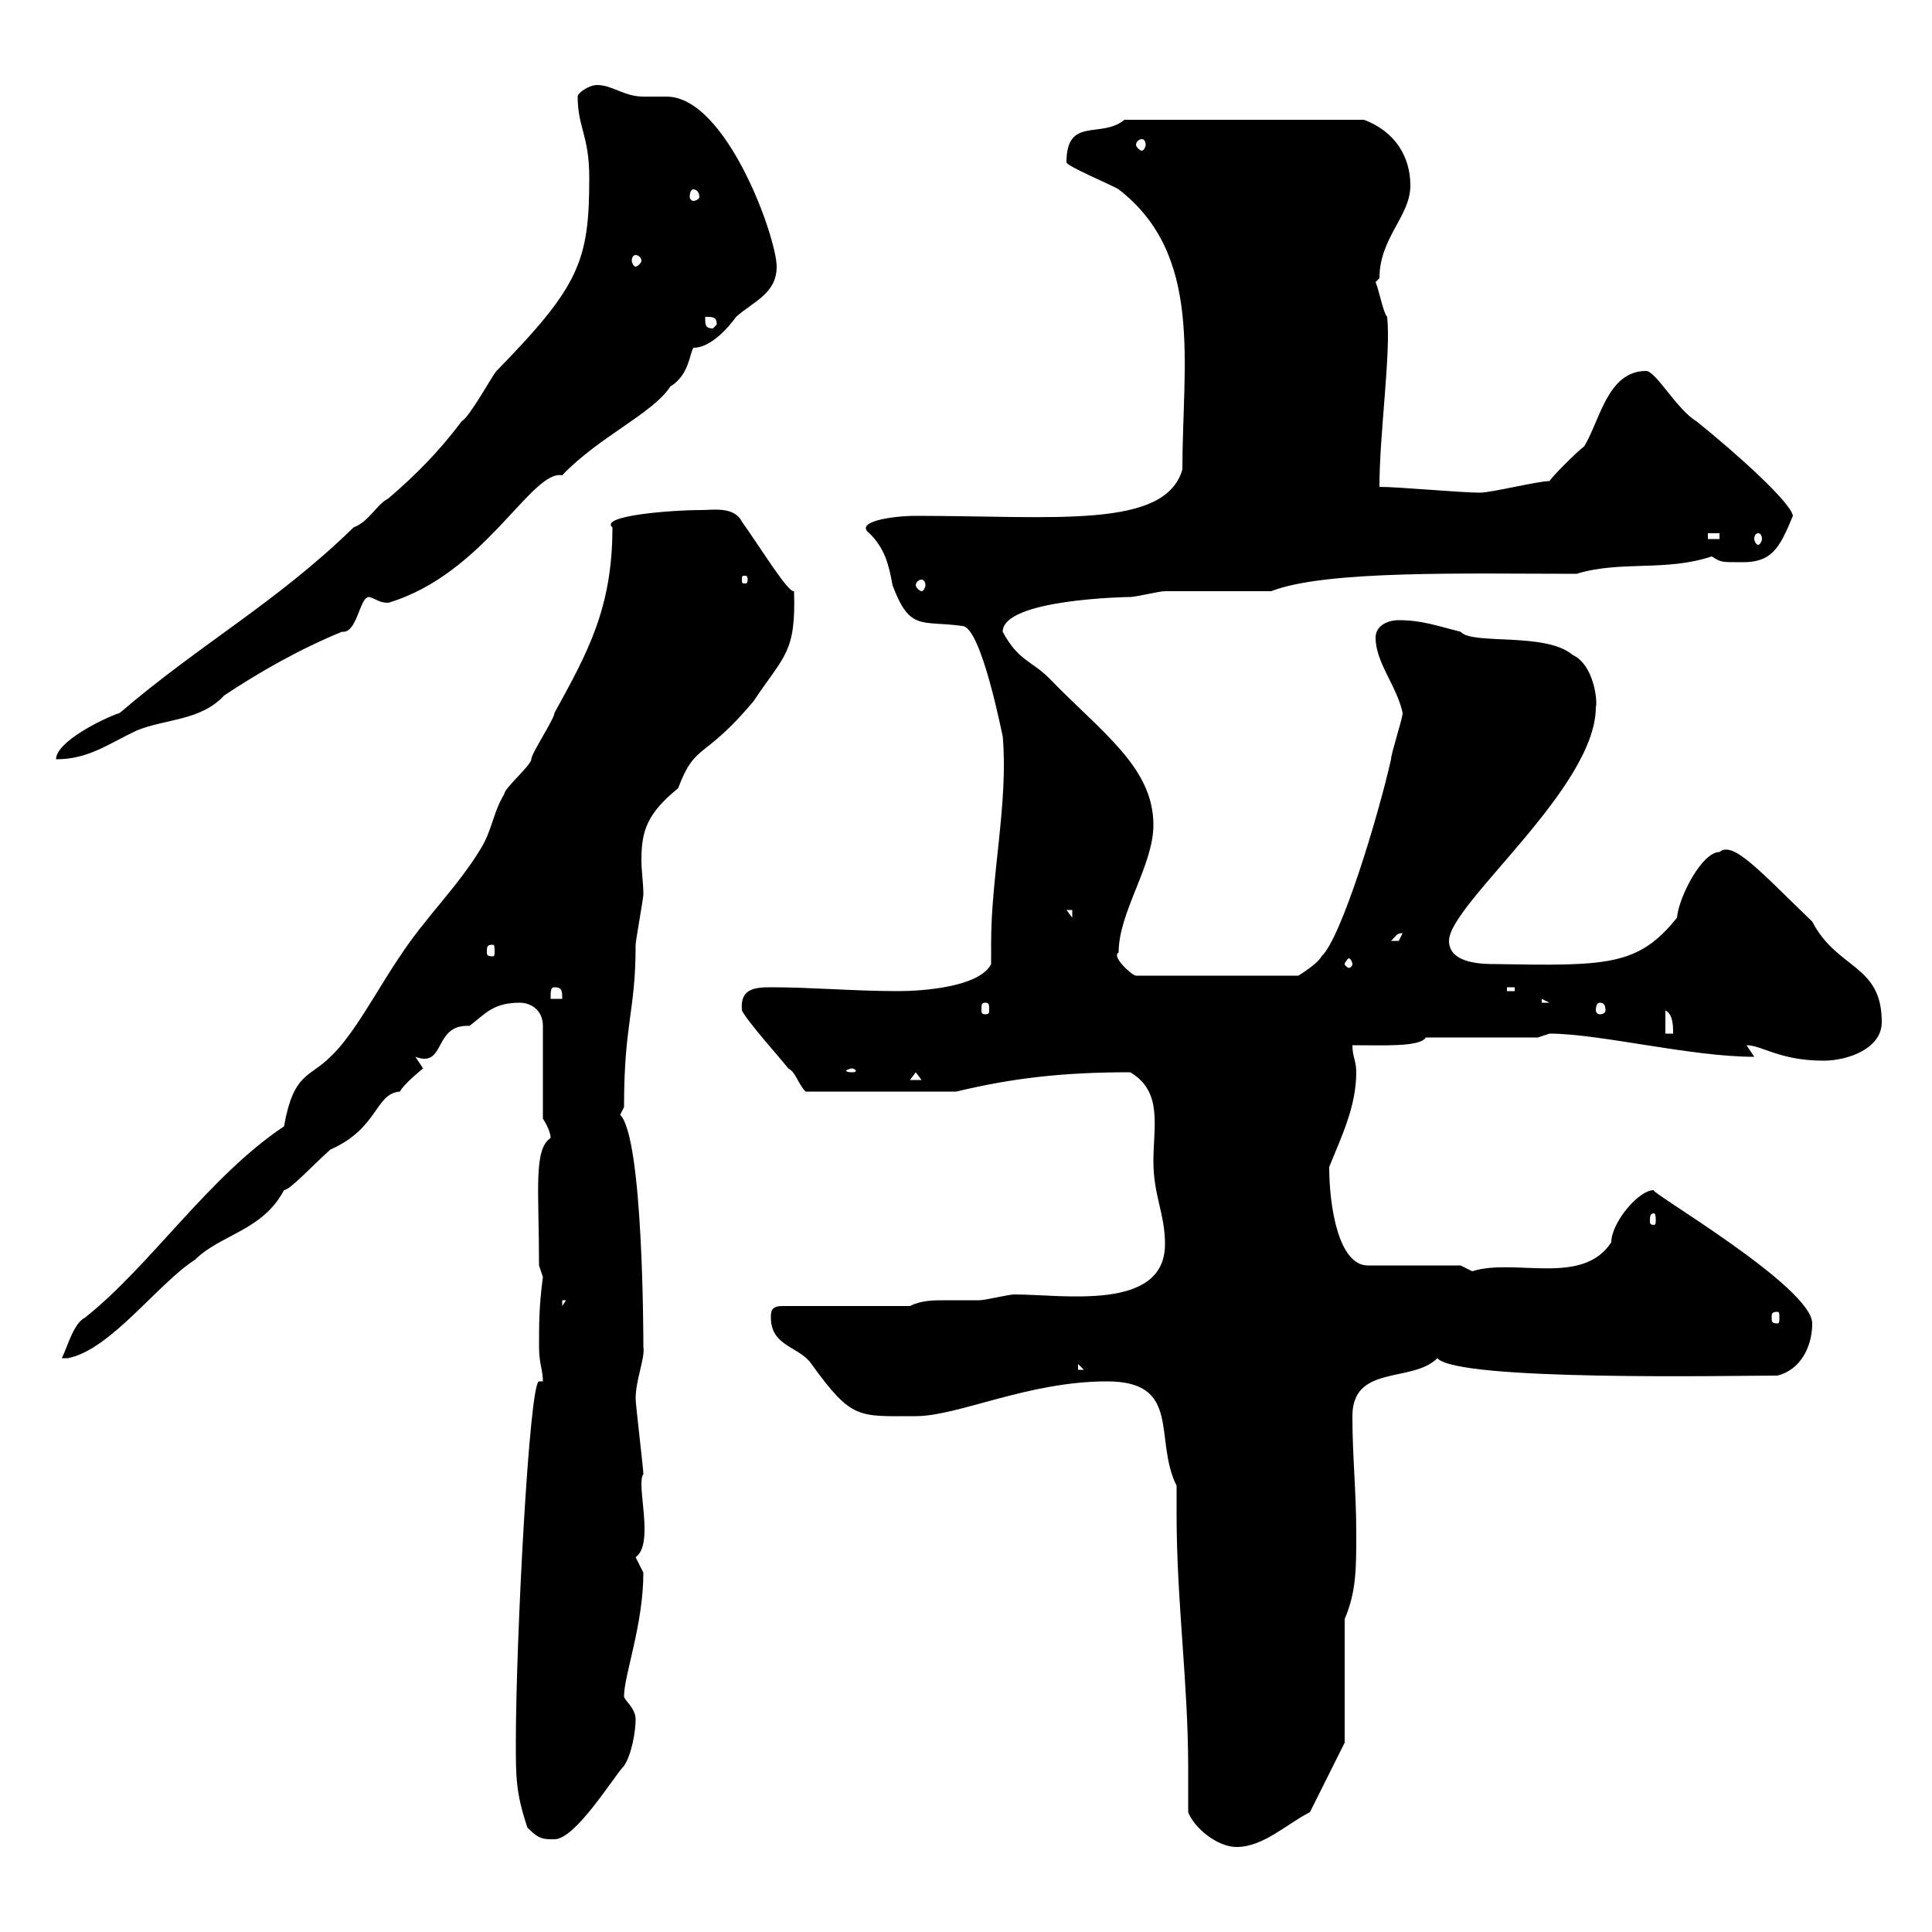<svg xmlns="http://www.w3.org/2000/svg" xmlns:xlink="http://www.w3.org/1999/xlink" width="300" height="300"><path d="M184.50 281.40C185.40 283.80 189 286.80 192 286.80C196.20 286.80 199.80 283.20 203.40 281.40L208.80 270.60L208.80 251.40C210.60 247.20 210.60 243.60 210.60 238.20C210.60 231.60 210 226.20 210 219.90C210 211.80 219.30 214.80 223.20 210.90C226.20 214.50 269.40 213.60 276 213.60C279.60 212.70 281.40 209.10 281.40 205.50C281.40 199.80 255.60 184.80 256.80 184.80C254.40 184.80 250.20 189.90 250.20 192.90C245.70 199.80 235.20 195.30 228.60 197.40C228.60 197.40 226.80 196.50 226.80 196.50L212.40 196.50C207.90 196.50 206.40 187.50 206.40 181.20C208.20 176.70 210.60 171.90 210.60 166.50C210.60 164.70 210 164.10 210 162.30C214.80 162.30 220.50 162.60 221.40 161.10L238.80 161.10C238.80 161.10 240.60 160.50 240.60 160.50C248.40 160.50 262.50 164.10 272.40 164.10L271.20 162.30C273.60 162.30 276.30 164.70 283.20 164.70C286.80 164.70 292.20 162.90 292.20 158.70C292.20 149.70 285.30 150.60 281.40 143.10C273.30 135.30 269.10 130.50 267 132.30C264.30 132.30 260.70 139.20 260.40 142.50C254.40 150 249.60 150 232.20 149.70C230.40 149.70 225 149.70 225 146.10C225 140.40 247.80 122.40 247.80 109.80C248.10 108.90 247.50 103.20 244.20 101.70C240 98.10 228.60 100.20 226.80 98.10C223.20 97.20 220.80 96.30 217.20 96.30C215.40 96.30 213.60 97.20 213.60 99C213.60 102.90 216.90 106.50 217.80 110.70C217.80 111.60 216 117 216 117.90C213.90 127.20 208.20 145.80 205.20 148.50C204.60 149.70 201.60 151.50 201.60 151.50L176.40 151.50C175.80 151.50 172.50 148.50 173.70 147.90C173.70 141.60 179.10 134.40 179.10 128.10C179.10 119.10 171 113.70 162.90 105.30C160.20 102.60 158.10 102.60 155.70 98.10C155.70 93 175.20 92.70 175.50 92.70C176.40 92.70 180 91.80 180.90 91.80C183.60 91.80 194.40 91.80 197.40 91.80C205.80 88.50 227.70 89.10 244.80 89.10C251.70 87 258.60 88.80 265.80 86.40C267.30 87.30 267 87.30 270.60 87.30C275.10 87.30 276.30 85.20 278.40 80.10C278.10 78 269.40 70.20 263.40 65.40C260.40 63.60 257.10 57.60 255.60 57.60C249.60 57.60 248.40 65.40 246 69.30C244.80 70.20 241.20 73.80 240.60 74.70C238.80 74.70 231.60 76.50 229.80 76.50C226.80 76.50 217.20 75.60 214.20 75.60C214.20 67.20 216 54.90 215.40 49.20C214.80 48.60 214.20 45.30 213.60 43.80C213.60 43.80 214.20 43.20 214.20 43.20C214.20 36.90 219 33.60 219 28.80C219 24.30 216.60 20.40 211.80 18.60L174.60 18.60C171 21.60 165.60 18 165.60 25.20C165.60 25.80 172.80 28.80 173.70 29.40C186.90 39.60 183.60 56.40 183.60 72.90C180.90 82.20 163.80 80.10 142.20 80.10C138.60 80.10 132.60 81 135 82.80C137.40 85.20 138 87.60 138.60 90.90C141.30 98.10 143.10 96.30 149.40 97.20C152.40 97.20 155.70 114.60 155.70 114.30C156.60 124.50 153.90 135.90 153.90 146.40C153.90 147.60 153.90 148.50 153.90 149.70C152.10 153.30 143.10 153.90 139.50 153.90C132.60 153.90 126 153.30 119.70 153.30C117 153.30 114.90 153.60 115.20 156.90C116.10 158.70 121.50 164.70 122.40 165.90C123.60 166.50 123.90 168.30 125.10 169.50L148.50 169.50C157.20 167.40 165 166.50 175.50 166.50C180.60 169.50 179.10 174.90 179.10 180.30C179.10 185.70 180.90 188.40 180.90 193.20C180.90 203.70 165 201 157.50 201C156.60 201 153 201.90 152.10 201.90C150.30 201.90 148.50 201.90 147 201.90C144.90 201.90 143.10 201.90 141.30 202.80L121.50 202.80C119.70 202.80 119.70 203.70 119.70 204.60C119.70 209.10 124.20 209.10 126 211.80C132.30 220.50 133.20 219.90 142.20 219.90C148.80 219.90 159.60 214.50 171.90 214.50C183.60 214.50 179.10 223.50 182.70 230.70C182.70 232.50 182.70 234 182.70 235.20C182.70 248.70 184.50 261.30 184.50 274.50C184.50 276.60 184.50 279.30 184.50 281.40ZM81.90 283.80C83.70 285.60 84.30 285.60 86.10 285.60C89.40 285.60 95.40 275.70 96.90 274.20C98.10 272.40 98.70 268.80 98.70 267C98.70 265.20 96.90 264 96.90 263.40C96.90 260.10 99.90 252.30 99.90 244.20C99.90 244.20 98.70 241.80 98.70 241.80C101.70 239.70 98.70 230.40 99.90 228.90C99.90 228 98.70 218.10 98.70 217.20C98.70 214.20 100.20 210.90 99.90 209.10C99.90 207.90 99.90 176.70 96.30 173.10L96.90 171.90C96.90 158.70 98.70 157.20 98.70 146.70C98.70 146.10 99.90 139.50 99.90 138.90C99.90 137.10 99.60 135.30 99.60 133.50C99.60 129 100.50 126.30 105.30 122.40C108 115.20 109.20 118.20 117 108.90C121.80 101.70 123.60 101.40 123.30 91.80C122.40 92.10 118.20 85.20 115.20 81C114 78.60 110.70 79.20 108.90 79.20C104.10 79.20 93 80.10 95.10 81.90C95.10 94.50 91.20 101.40 86.10 110.70C86.10 111.60 82.50 117 82.50 117.90C82.50 118.80 78.30 122.40 78.30 123.30C76.50 126.30 76.50 128.70 74.70 131.70C71.10 137.70 66 142.50 62.10 148.50C58.80 153.30 54.90 160.80 51.30 164.10C48 167.40 45.60 166.50 44.10 174.90C32.40 182.70 23.40 196.50 13.20 204.60C11.40 205.50 10.50 209.10 9.60 210.90C9.60 210.90 9.60 210.90 10.50 210.90C17.10 209.70 24.60 199.20 30.30 195.60C34.20 191.70 40.80 191.10 44.10 184.80C45 184.80 48.30 181.20 51.30 178.50C58.80 175.20 58.20 169.80 62.10 169.50C62.70 168.30 65.70 165.90 65.70 165.90L64.50 164.10C69.30 165.90 67.20 159 72.90 159.30C75.30 157.50 76.50 155.70 80.70 155.70C82.50 155.70 84.30 156.90 84.30 159.30L84.30 173.70C84.30 173.70 85.50 175.50 85.50 176.70C82.80 178.50 83.70 184.80 83.70 196.50L84.30 198.30C83.70 202.80 83.70 205.50 83.70 209.10C83.70 211.80 84.30 212.70 84.30 214.50C84 214.50 83.70 214.50 83.70 214.50C82.20 214.50 80.10 254.70 80.10 270.60C80.10 276 80.10 278.40 81.90 283.80ZM167.40 211.80L168.30 212.70L167.40 212.70ZM276 203.70C276.30 203.70 276.30 204 276.30 204.60C276.30 205.20 276.30 205.50 276 205.50C275.10 205.50 275.10 205.20 275.10 204.60C275.10 204 275.10 203.70 276 203.70ZM87.30 201.90L87.90 201.90L87.30 202.80ZM256.80 188.40C257.10 188.40 257.10 189 257.10 189.60C257.10 189.90 257.10 190.20 256.80 190.20C256.20 190.20 256.20 189.90 256.20 189.60C256.20 189 256.20 188.40 256.80 188.40ZM142.20 166.50L143.10 167.70L141.30 167.70ZM132.30 165.90C132.60 165.90 132.90 166.20 132.90 166.20C132.90 166.50 132.60 166.50 132.30 166.50C132 166.50 131.40 166.50 131.40 166.20C131.40 166.20 132 165.90 132.30 165.90ZM258.60 156.90C259.80 157.50 259.80 159.30 259.80 160.50L258.60 160.50ZM123.30 158.70L124.20 160.50L124.20 159.30ZM153 155.70C153.60 155.70 153.60 156 153.60 156.90C153.60 157.20 153.60 157.50 153 157.50C152.40 157.50 152.40 157.20 152.40 156.90C152.40 156 152.40 155.70 153 155.70ZM248.40 155.70C249 155.70 249.30 156 249.30 156.90C249.30 157.20 249 157.50 248.40 157.50C248.10 157.50 247.80 157.20 247.80 156.90C247.80 156 248.10 155.70 248.40 155.70ZM239.40 155.10L240.60 155.70L239.40 155.70ZM86.10 153.30C87.30 153.30 87.30 153.90 87.30 155.10L85.50 155.10C85.50 153.90 85.50 153.30 86.10 153.30ZM234 153.30L235.20 153.30L235.20 153.90L234 153.90ZM210 149.70C210 150 209.70 150.30 209.40 150.30C209.40 150.30 208.80 150 208.80 149.70C208.80 149.40 209.40 148.80 209.40 148.80C209.70 148.80 210 149.40 210 149.70ZM76.50 146.70C76.80 146.70 76.80 147 76.80 147.90C76.80 148.20 76.80 148.50 76.50 148.50C75.60 148.50 75.60 148.20 75.60 147.90C75.60 147 75.60 146.70 76.50 146.70ZM217.80 144.90C217.80 144.90 217.20 146.10 217.20 146.10C216 146.10 216 146.10 216 146.10C216.90 145.20 216.90 144.90 217.80 144.90ZM165.60 141.30L166.50 141.30L166.50 142.50ZM18.60 110.70C15.90 111.60 8.70 115.20 8.70 117.90C13.80 117.90 16.80 115.50 21.30 113.40C25.80 111.60 31.20 111.90 34.80 108C40.20 104.40 46.50 100.80 53.10 98.10C55.50 98.40 55.80 92.70 57.30 92.70C58.50 93 58.80 93.60 60.30 93.60C75.30 89.10 82.50 72.90 87.30 73.80C93 67.80 101.40 64.20 104.10 60C107.10 58.20 107.10 54.60 107.70 54C111 54 114.30 49.20 114.30 49.20C117 46.80 120.60 45.60 120.60 41.40C120.60 36.90 112.80 15 103.50 15C102 15 100.80 15 99.90 15C96.90 15 95.10 13.20 92.70 13.20C91.50 13.20 89.70 14.40 89.70 15C89.70 19.80 91.50 21 91.50 27.60C91.50 40.50 90 44.40 77.10 57.60C76.50 58.20 72.90 64.80 71.70 65.40C68.10 70.20 64.50 73.80 60.30 77.40C58.50 78.30 57.30 81 54.90 81.90C42.90 93.60 31.20 99.90 18.60 110.70ZM143.10 90C143.40 90 143.70 90.30 143.70 90.90C143.70 91.20 143.40 91.80 143.10 91.80C142.80 91.80 142.20 91.20 142.20 90.90C142.20 90.30 142.80 90 143.10 90ZM116.10 90C116.10 90.60 115.80 90.60 115.80 90.60C115.20 90.60 115.20 90.60 115.20 90C115.20 89.40 115.20 89.40 115.80 89.40C115.80 89.40 116.10 89.40 116.10 90ZM265.20 82.80L267 82.80L267 83.70L265.20 83.70ZM273 82.80C273.30 82.80 273.60 83.10 273.60 83.70C273.60 84 273.30 84.60 273 84.60C272.70 84.60 272.40 84 272.40 83.70C272.40 83.10 272.70 82.80 273 82.80ZM109.50 49.20C110.70 49.20 111.30 49.20 111.30 50.40L110.70 51C109.50 51 109.50 50.40 109.50 49.20ZM98.70 39.60C99 39.60 99.60 39.90 99.60 40.50C99.60 40.80 99 41.40 98.70 41.40C98.40 41.40 98.10 40.80 98.10 40.50C98.10 39.90 98.40 39.60 98.70 39.60ZM107.70 29.40C108 29.40 108.60 29.70 108.60 30.60C108.60 30.90 108 31.20 107.70 31.20C107.40 31.20 107.10 30.90 107.10 30.60C107.10 29.70 107.40 29.40 107.70 29.40ZM177.30 21.60C177.60 21.60 177.90 21.90 177.90 22.50C177.90 22.80 177.60 23.40 177.30 23.40C177 23.40 176.40 22.80 176.40 22.50C176.40 21.90 177 21.60 177.30 21.60Z"/></svg>